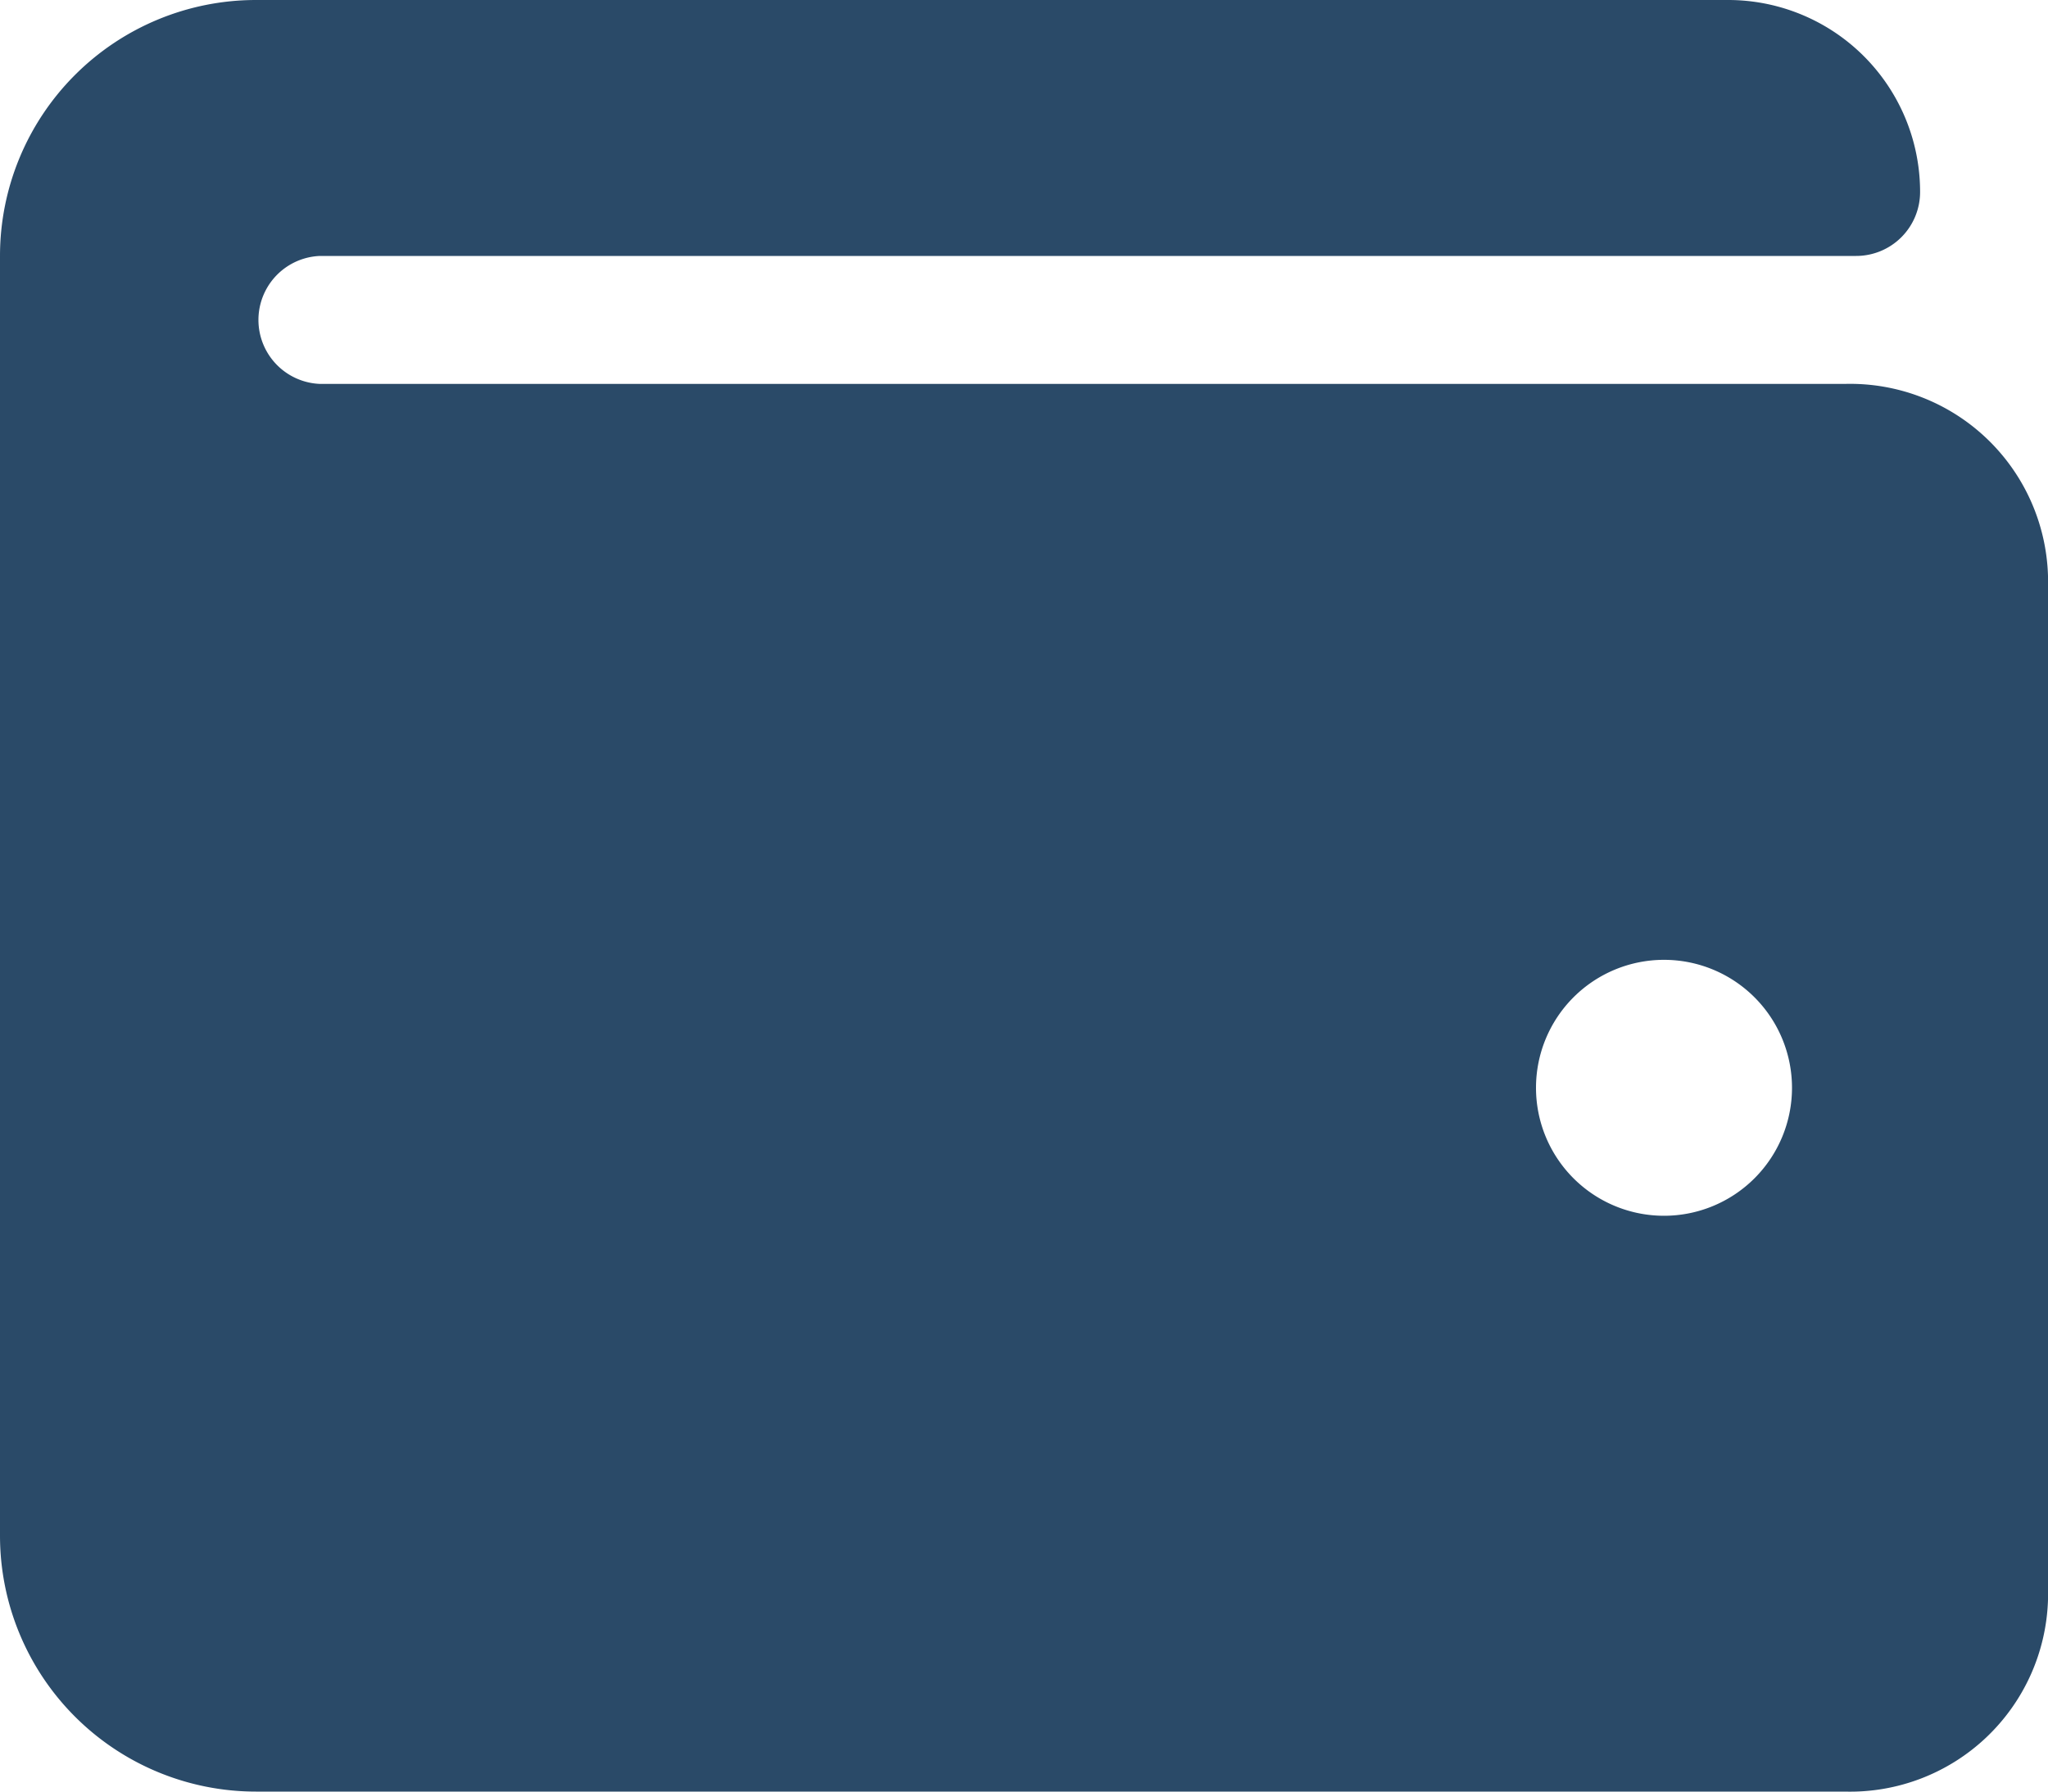 <svg xmlns="http://www.w3.org/2000/svg" width="22" height="19.25" viewBox="0 0 22 19.25"><defs><style>.a{fill:#2a4a68;}</style></defs><path class="a" d="M19.817,36.125H3.438a.688.688,0,0,1,0-1.375h16.5a.687.687,0,0,0,.688-.687A2.062,2.062,0,0,0,18.563,32H2.75A2.75,2.75,0,0,0,0,34.75V48.5a2.75,2.75,0,0,0,2.75,2.75H19.817A2.127,2.127,0,0,0,22,49.188v-11A2.127,2.127,0,0,0,19.817,36.125Zm-1.942,8.938a1.375,1.375,0,1,1,1.375-1.375A1.375,1.375,0,0,1,17.875,45.063Z" transform="translate(0 -32)"/></svg>